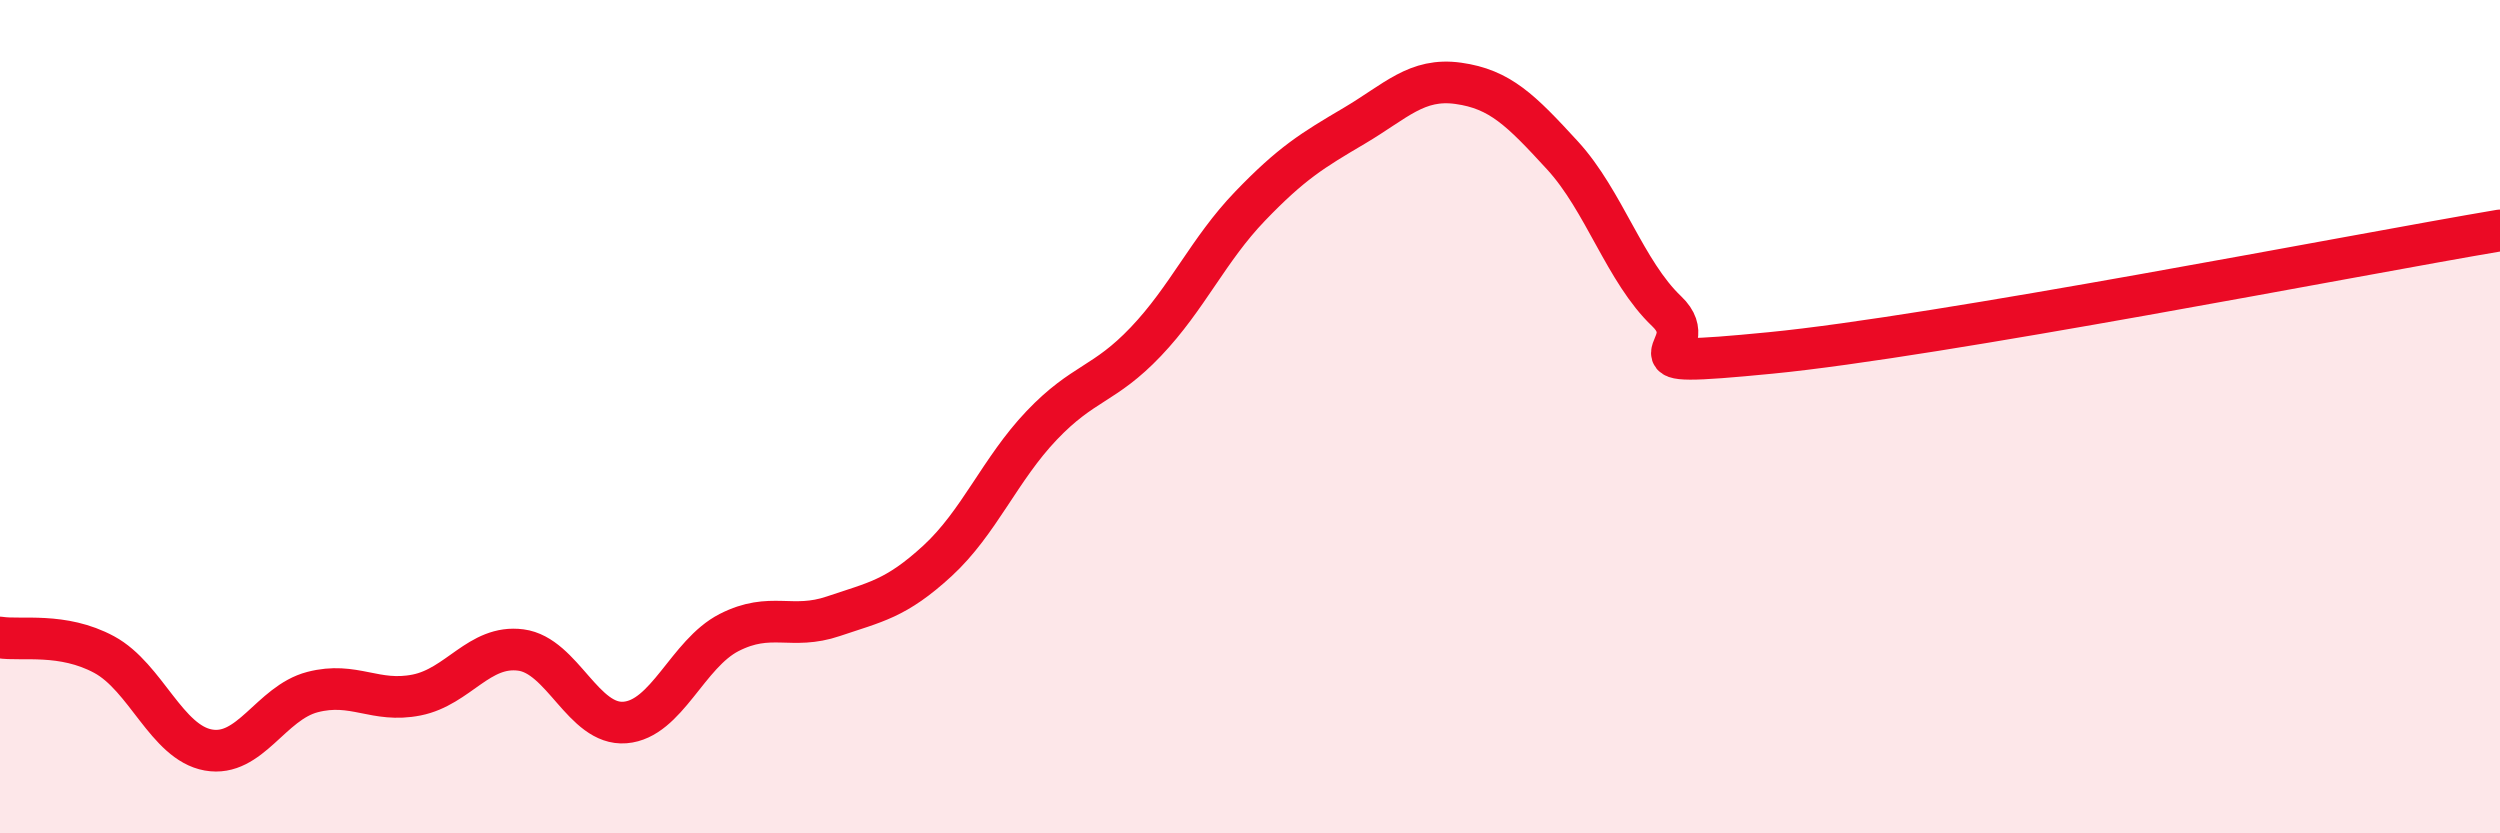
    <svg width="60" height="20" viewBox="0 0 60 20" xmlns="http://www.w3.org/2000/svg">
      <path
        d="M 0,15.3 C 0.5,15.38 1.5,15.17 2.5,15.71 C 3.5,16.25 4,17.82 5,18 C 6,18.18 6.5,16.87 7.5,16.61 C 8.5,16.35 9,16.88 10,16.68 C 11,16.48 11.5,15.47 12.5,15.6 C 13.5,15.73 14,17.42 15,17.34 C 16,17.26 16.5,15.69 17.5,15.18 C 18.5,14.67 19,15.13 20,14.79 C 21,14.45 21.5,14.38 22.5,13.46 C 23.5,12.54 24,11.26 25,10.21 C 26,9.16 26.5,9.25 27.5,8.2 C 28.5,7.15 29,5.99 30,4.95 C 31,3.91 31.5,3.61 32.5,3.02 C 33.5,2.43 34,1.86 35,2 C 36,2.14 36.5,2.64 37.5,3.73 C 38.5,4.82 39,6.52 40,7.47 C 41,8.42 38.5,8.86 42.5,8.47 C 46.5,8.08 56.5,6.12 60,5.53L60 20L0 20Z"
        fill="#EB0A25"
        opacity="0.1"
        stroke-linecap="round"
        stroke-linejoin="round"
      />
      <path
        d="M 0,15.3 C 0.5,15.38 1.5,15.17 2.5,15.71 C 3.5,16.25 4,17.82 5,18 C 6,18.18 6.5,16.87 7.5,16.61 C 8.5,16.35 9,16.88 10,16.68 C 11,16.48 11.5,15.47 12.5,15.6 C 13.5,15.73 14,17.42 15,17.34 C 16,17.26 16.5,15.69 17.5,15.18 C 18.5,14.67 19,15.13 20,14.79 C 21,14.45 21.5,14.38 22.5,13.46 C 23.5,12.54 24,11.26 25,10.21 C 26,9.16 26.5,9.25 27.5,8.2 C 28.5,7.15 29,5.99 30,4.95 C 31,3.91 31.5,3.61 32.5,3.02 C 33.5,2.43 34,1.86 35,2 C 36,2.14 36.5,2.64 37.5,3.73 C 38.5,4.82 39,6.52 40,7.47 C 41,8.42 38.5,8.86 42.5,8.47 C 46.5,8.08 56.5,6.12 60,5.53"
        stroke="#EB0A25"
        stroke-width="1"
        fill="none"
        stroke-linecap="round"
        stroke-linejoin="round"
      />
    </svg>
  